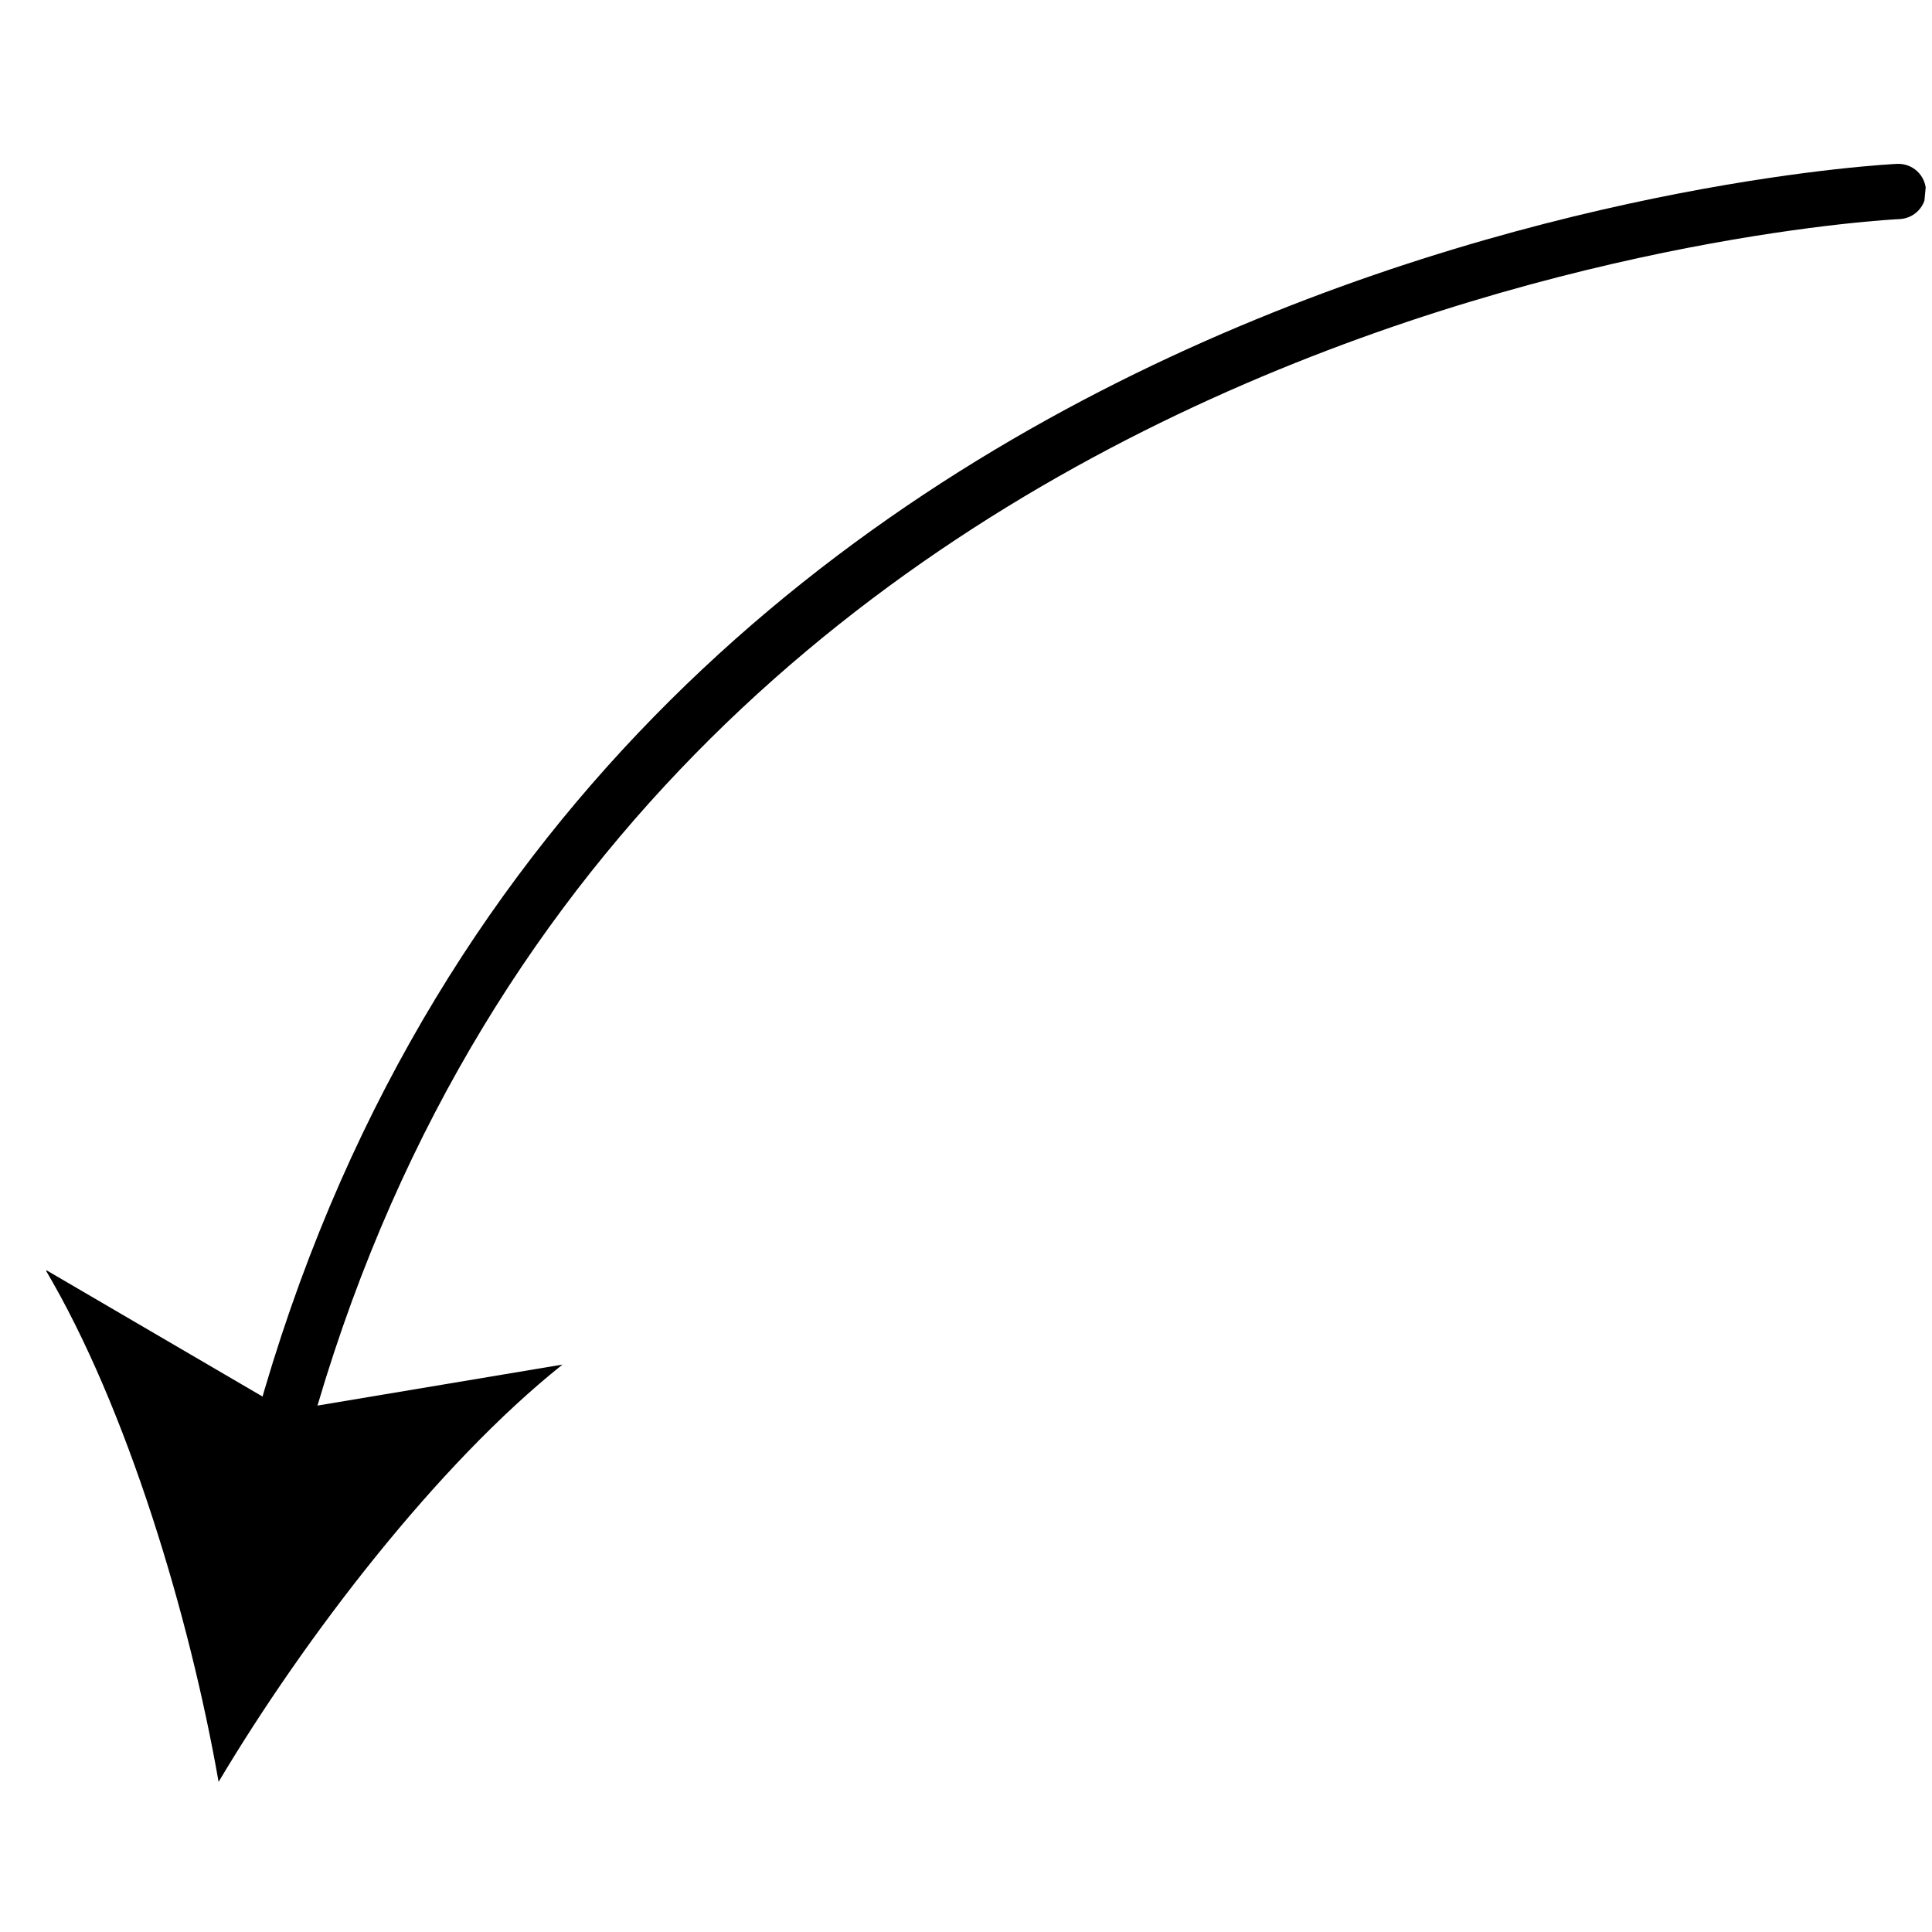 <?xml version="1.0" encoding="UTF-8"?> <svg xmlns="http://www.w3.org/2000/svg" width="83" height="83" viewBox="0 0 83 83" fill="none"><g clip-path="url(#clip0_69_25)"><path d="M10.66 62.31C10.666 62.246 10.677 62.183 10.693 62.121C24.316 9.886 80.949 7.062 81.519 7.039C81.832 7.03 82.136 7.144 82.365 7.358C82.593 7.571 82.729 7.866 82.741 8.179C82.754 8.492 82.642 8.797 82.431 9.027C82.22 9.258 81.926 9.397 81.613 9.412C81.06 9.435 26.163 12.21 12.991 62.72C12.916 63.009 12.735 63.258 12.484 63.419C12.233 63.581 11.93 63.641 11.637 63.59C11.343 63.538 11.079 63.378 10.899 63.141C10.717 62.904 10.632 62.607 10.66 62.31Z" fill="black"></path><path d="M9.391 76.55C8.152 69.465 5.461 60.463 1.949 54.544L12.32 60.605L24.166 58.623C18.78 62.91 13.069 70.369 9.391 76.55Z" fill="black"></path></g><defs><clipPath id="clip0_69_25"><rect width="76" height="76" fill="white" transform="translate(82.814 7.151) rotate(95.399)"></rect></clipPath></defs></svg> 
